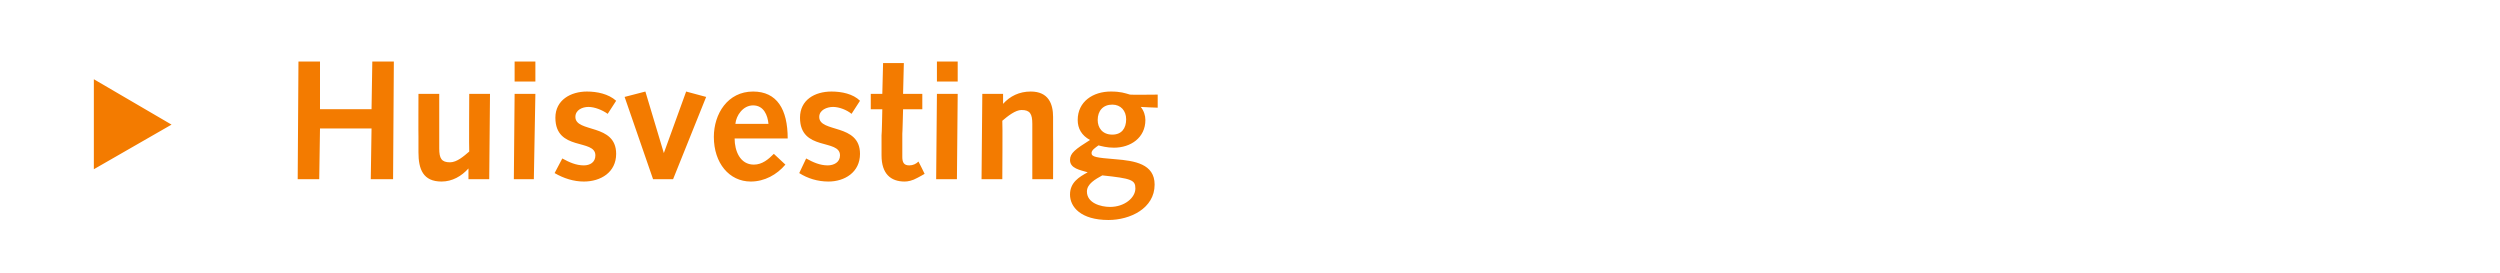 <?xml version="1.0" standalone="no"?><!DOCTYPE svg PUBLIC "-//W3C//DTD SVG 1.1//EN" "http://www.w3.org/Graphics/SVG/1.1/DTD/svg11.dtd"><svg xmlns="http://www.w3.org/2000/svg" version="1.1" width="325px" height="35.5px" viewBox="0 0 325 35.5"><desc>Huisvesting</desc><defs/><g id="Polygon75694"><path d="m12.2 22V10.3l10.1 5.9L12.2 22zM38.8 8h2.8v6.2h6.7l.1-6.2h2.8l-.1 15.3h-2.9l.1-6.6h-6.7l-.1 6.6h-2.8L38.8 8zm24.8 15.3h-2.7v-1.4s-.03.01 0 0c-.9 1-2.1 1.7-3.5 1.7c-2.4 0-3-1.6-3-3.8v-2.1c-.02.03 0-5.5 0-5.5h2.7v7.1c0 1.3.3 1.8 1.4 1.8c.9 0 1.8-.8 2.5-1.4c-.04-.01 0-7.5 0-7.5h2.7l-.1 11.1zm3.3-11.1h2.7l-.2 11.1h-2.6l.1-11.1zm0-4.2h2.7v2.6h-2.7V8zm6.2 12.6c.9.5 1.8.9 2.8.9c.8 0 1.5-.4 1.5-1.3c0-2.2-5.2-.5-5.2-4.9c0-2.3 2-3.4 4.1-3.4c1.3 0 2.8.3 3.8 1.2L79 14.8c-.7-.5-1.7-.9-2.5-.9c-.8 0-1.7.4-1.7 1.3c0 2.1 5.3.8 5.3 4.8c0 2.4-2 3.6-4.2 3.6c-1.3 0-2.6-.4-3.8-1.1l1-1.9zm8.1-8l2.7-.7l2.4 8l2.9-8l2.6.7l-4.3 10.7h-2.6l-3.7-10.7zM95.5 18c0 1.6.7 3.4 2.5 3.4c1.1 0 1.9-.7 2.6-1.4l1.5 1.4c-1.1 1.3-2.7 2.2-4.5 2.2c-2.8 0-4.8-2.4-4.8-5.8c0-3 1.8-5.9 5.1-5.9c3.1 0 4.5 2.3 4.5 6.1h-6.9zm4.4-1.9c-.1-1.1-.6-2.4-2-2.4c-1.3 0-2.2 1.3-2.3 2.4h4.3zm4.9 4.5c.9.5 1.8.9 2.8.9c.8 0 1.6-.4 1.6-1.3c0-2.2-5.2-.5-5.2-4.9c0-2.3 1.9-3.4 4.1-3.4c1.3 0 2.8.3 3.7 1.2l-1.1 1.7c-.6-.5-1.6-.9-2.4-.9c-.8 0-1.8.4-1.8 1.3c0 2.1 5.3.8 5.3 4.8c0 2.4-2 3.6-4.1 3.6c-1.4 0-2.7-.4-3.8-1.1l.9-1.9zm15.4 2s-.9.52-.9.5c-.7.4-1.3.5-1.7.5c-1.8 0-3-1-3-3.4v-2.6c.04-.03.1-3.4.1-3.4h-1.5v-2h1.5l.1-4h2.7l-.1 4h2.5v2h-2.5s-.08 3.24-.1 3.2v3c0 .7.2 1.1.9 1.1c.5 0 .9-.2 1.2-.5c.03.01.8 1.6.8 1.6zm1.6-10.4h2.7l-.1 11.1h-2.7l.1-11.1zm0-4.2h2.7v2.6h-2.7V8zm5.9 4.2h2.7v1.3s.01 0 0 0c.9-1 2.1-1.6 3.6-1.6c2.3 0 2.9 1.6 2.9 3.3v2.5c.02-.02 0 5.6 0 5.6h-2.7v-7.2c0-1.3-.3-1.8-1.4-1.8c-.8 0-1.8.8-2.5 1.4c.05.03 0 7.6 0 7.6h-2.7l.1-11.1zm20.6 1.7c.4.5.6 1.1.6 1.7c0 2.3-1.9 3.6-4.1 3.6c-.9 0-1.6-.2-2-.3c-.4.3-.9.6-.9 1c0 .5.6.6 3.1.8c2.5.2 5.1.6 5.1 3.3c0 3.1-3.2 4.6-6 4.6c-3.6 0-5-1.7-5-3.3c0-1.6 1.2-2.3 2.3-2.9c-1-.3-2.3-.5-2.3-1.6c0-.9.7-1.4 2.6-2.6c-1.1-.6-1.6-1.5-1.6-2.6c0-2.4 2-3.7 4.3-3.7c1.3 0 1.8.2 2.5.4c-.01.04 3.6 0 3.6 0v1.7s-2.2-.08-2.2-.1zm-4 13c1.9 0 3.3-1.2 3.3-2.4c0-1.1-.5-1.3-4.3-1.7c-.9.5-2 1.1-2 2.1c0 1.5 1.8 2 3 2zm-1.6-11.3c0 1 .6 1.9 1.9 1.9c1.2 0 1.8-.8 1.8-2c0-1.1-.7-1.9-1.8-1.9c-1.2 0-1.9.8-1.9 2z" stroke="none" fill="#f37b00"/></g></svg>